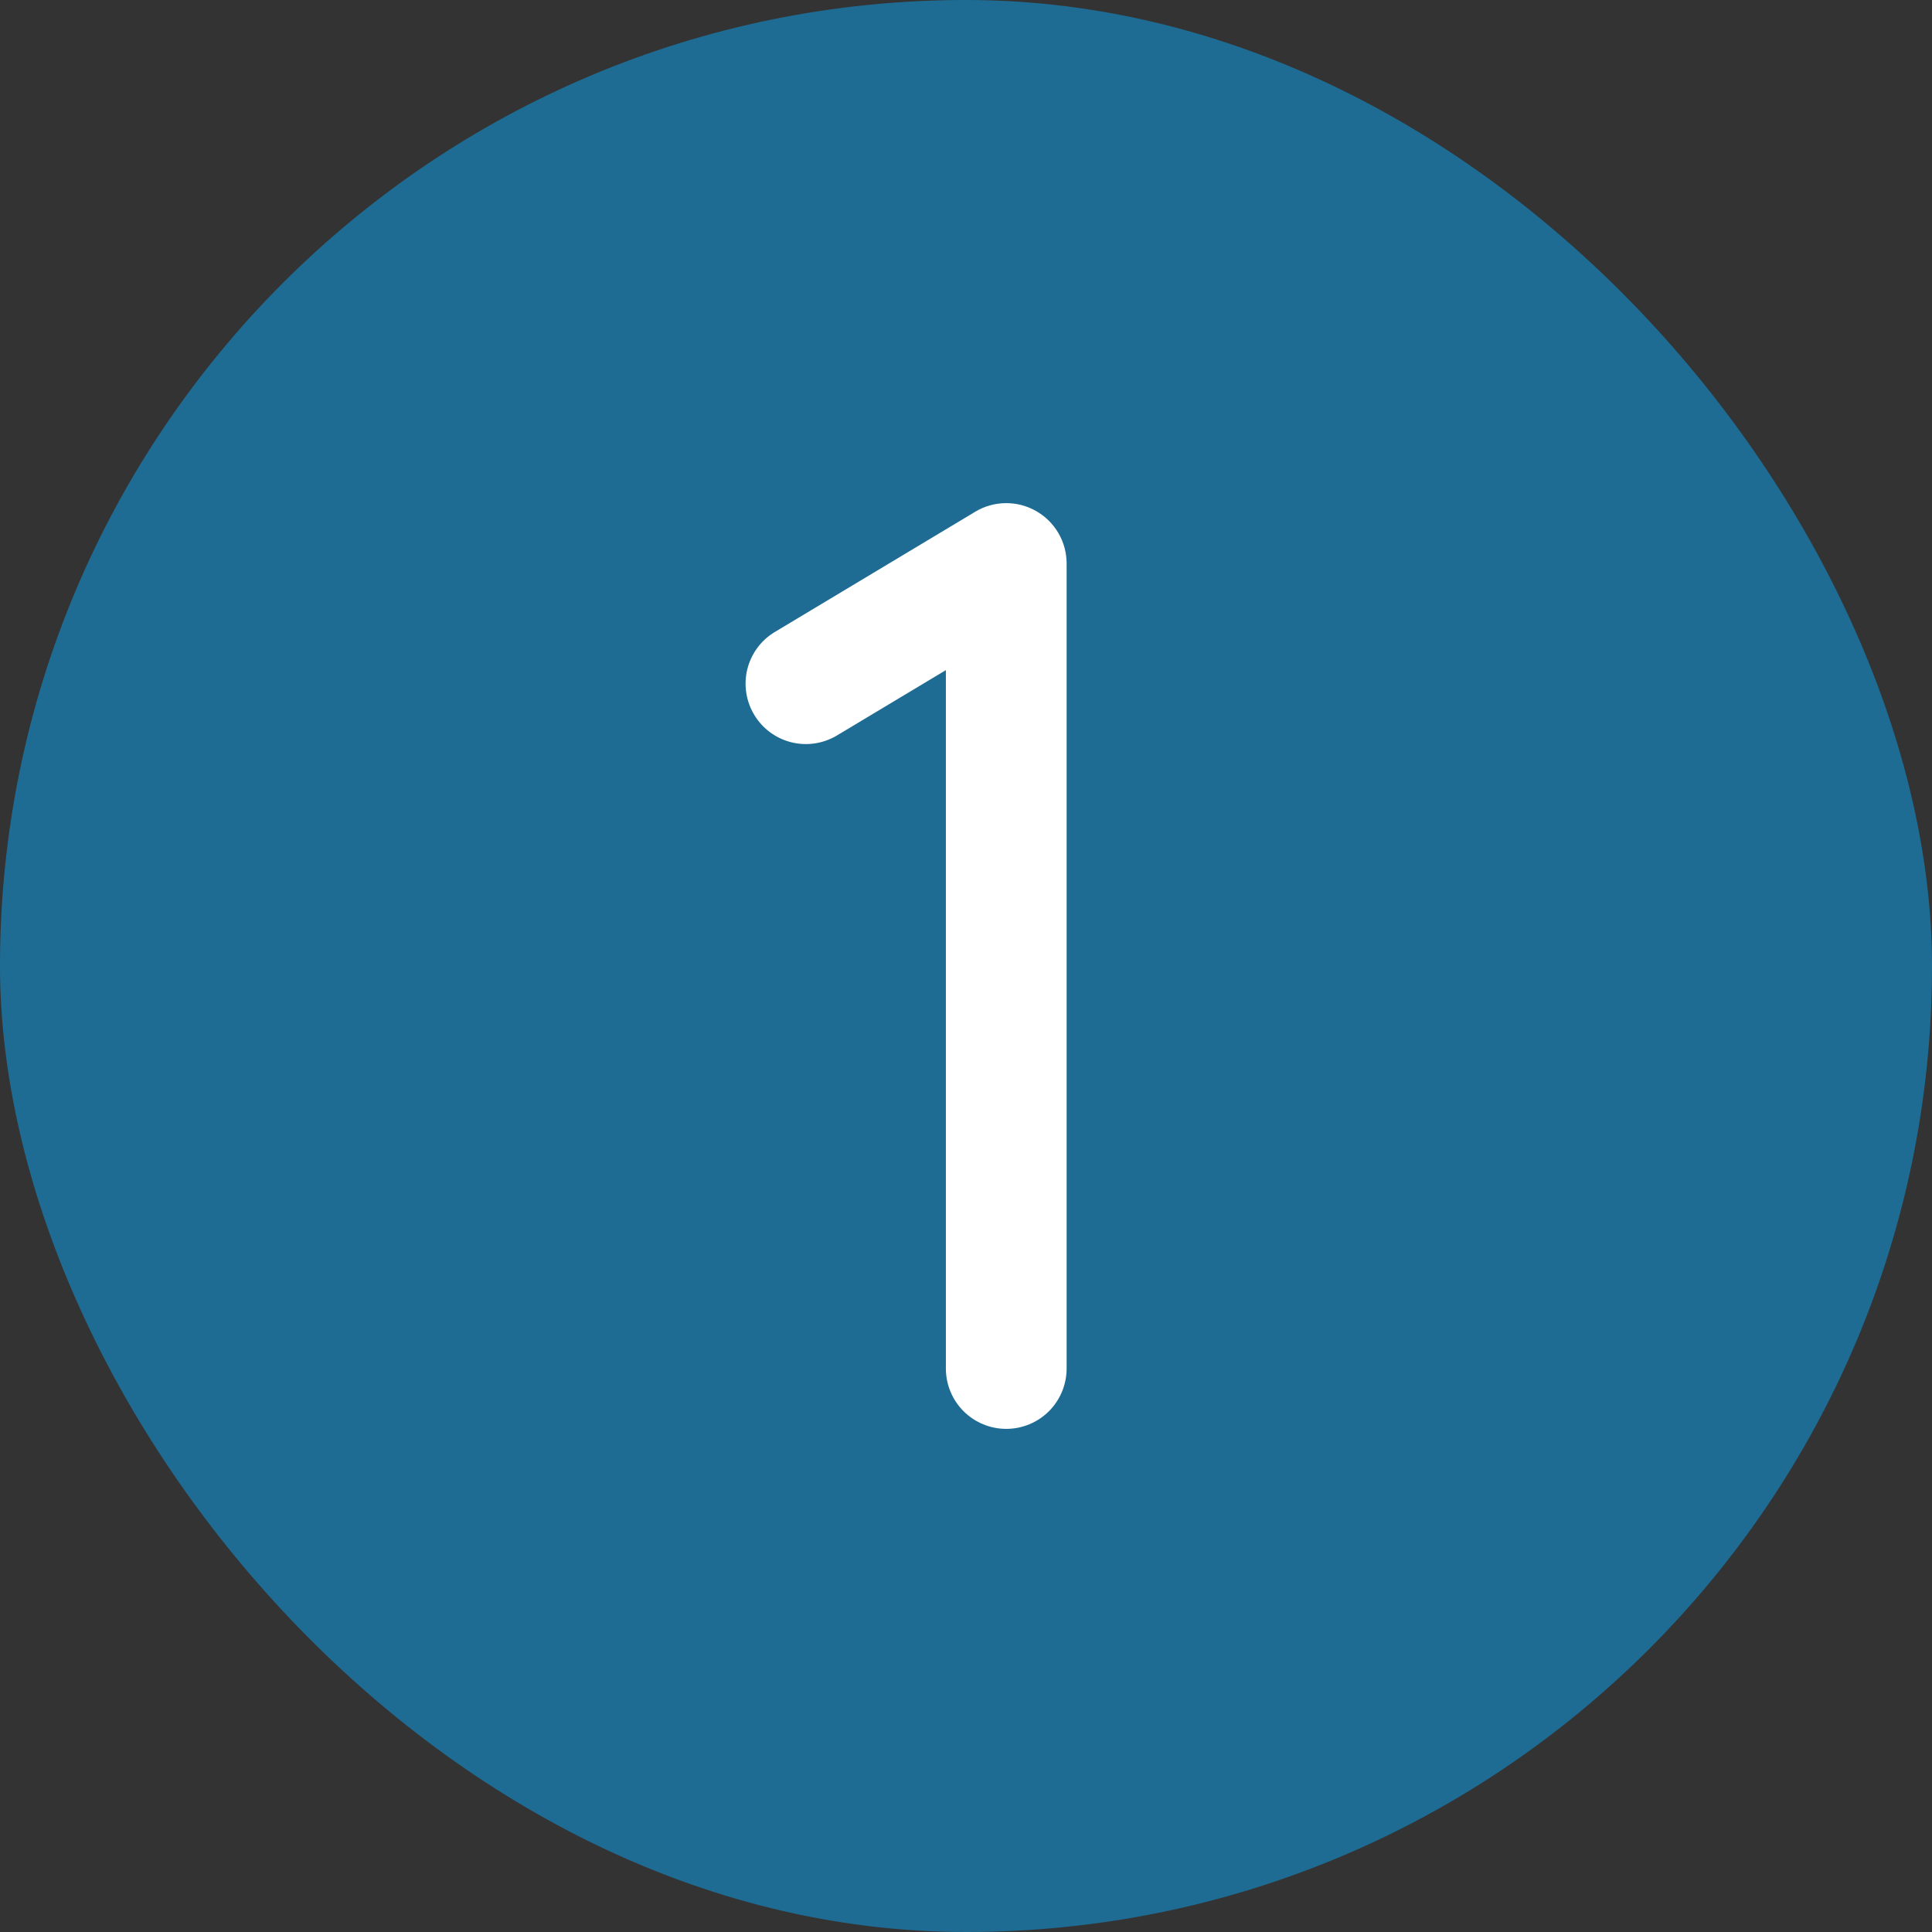 <svg width="48" height="48" viewBox="0 0 48 48" fill="none" xmlns="http://www.w3.org/2000/svg">
<rect x="0" y="0" width="48" height="48" fill="#333333" stroke="none"/>
<rect width="48" height="48" rx="24" fill="#1E6C94"/>
<path d="M26.5 14V34C26.5 34.398 26.342 34.779 26.061 35.061C25.779 35.342 25.398 35.5 25 35.5C24.602 35.5 24.221 35.342 23.939 35.061C23.658 34.779 23.5 34.398 23.5 34V16.649L20.771 18.286C20.43 18.482 20.026 18.537 19.646 18.438C19.265 18.339 18.939 18.095 18.737 17.757C18.535 17.42 18.473 17.017 18.565 16.635C18.657 16.253 18.895 15.922 19.229 15.714L24.229 12.714C24.456 12.577 24.716 12.504 24.981 12.5C25.247 12.497 25.508 12.564 25.739 12.695C25.97 12.826 26.162 13.015 26.296 13.245C26.43 13.474 26.5 13.735 26.5 14Z" fill="white"/>
</svg>
